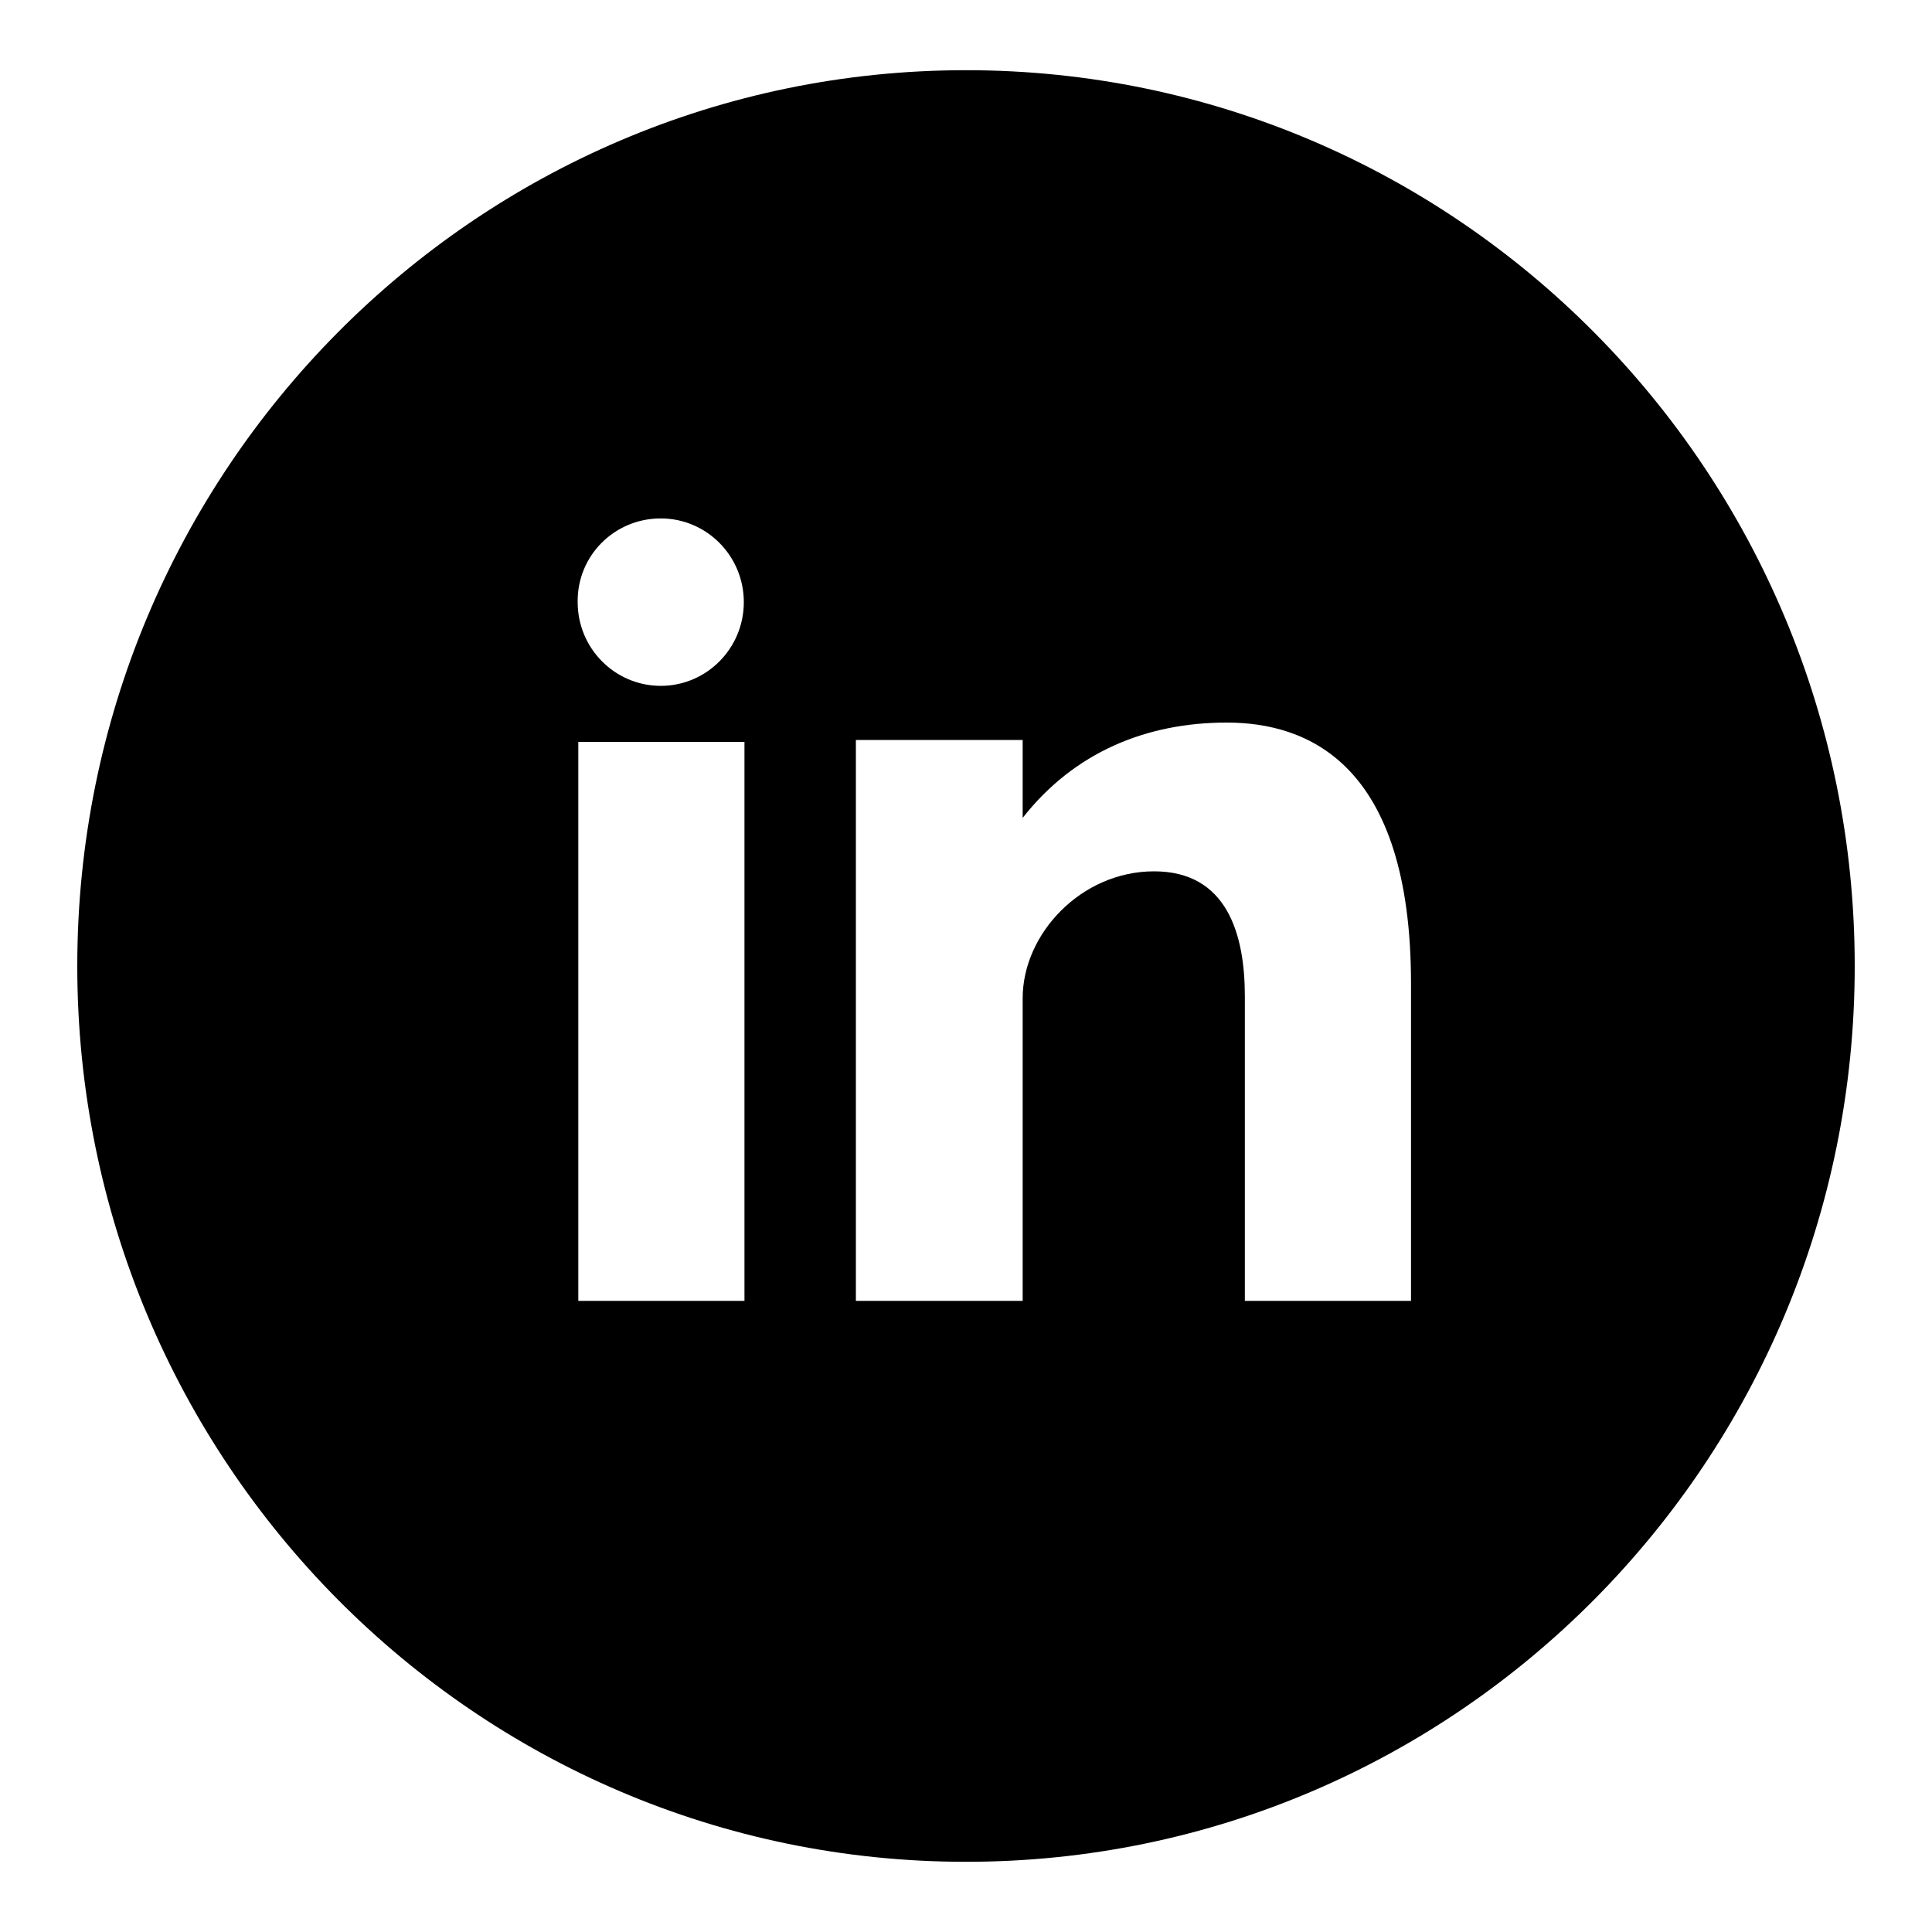 <?xml version="1.0" encoding="utf-8"?>
<!-- Generator: Adobe Illustrator 21.0.0, SVG Export Plug-In . SVG Version: 6.00 Build 0)  -->
<svg version="1.1" id="Layer_1" xmlns="http://www.w3.org/2000/svg" xmlns:xlink="http://www.w3.org/1999/xlink" x="0px" y="0px"
	 viewBox="0 0 300 300" style="enable-background:new 0 0 300 300;" xml:space="preserve">
<path d="M150,10.9C73.8,10.9,12,73.2,12,150c0,76.8,61.8,139.1,138,139.1S288,226.8,288,150S226.2,10.9,150,10.9z M102.6,80.5
	c7.1,0,12.9,5.8,12.9,13c0,7.2-5.8,13-12.9,13c-7.1,0-12.9-5.8-12.9-13C89.6,86.3,95.4,80.5,102.6,80.5z M115.6,202H89.8v-86.8h25.8
	V202z M219.1,202h-25.8v-47.3c0-9.7-2.8-19.4-14.1-19.4c-11.3,0-20.4,9.7-20.4,19.7V202h-25.9v-87.1h25.9V127
	c8-10.2,19.2-14.8,31.7-14.8c12.5,0,28.6,6.3,28.6,40.5V202z"/>
</svg>

